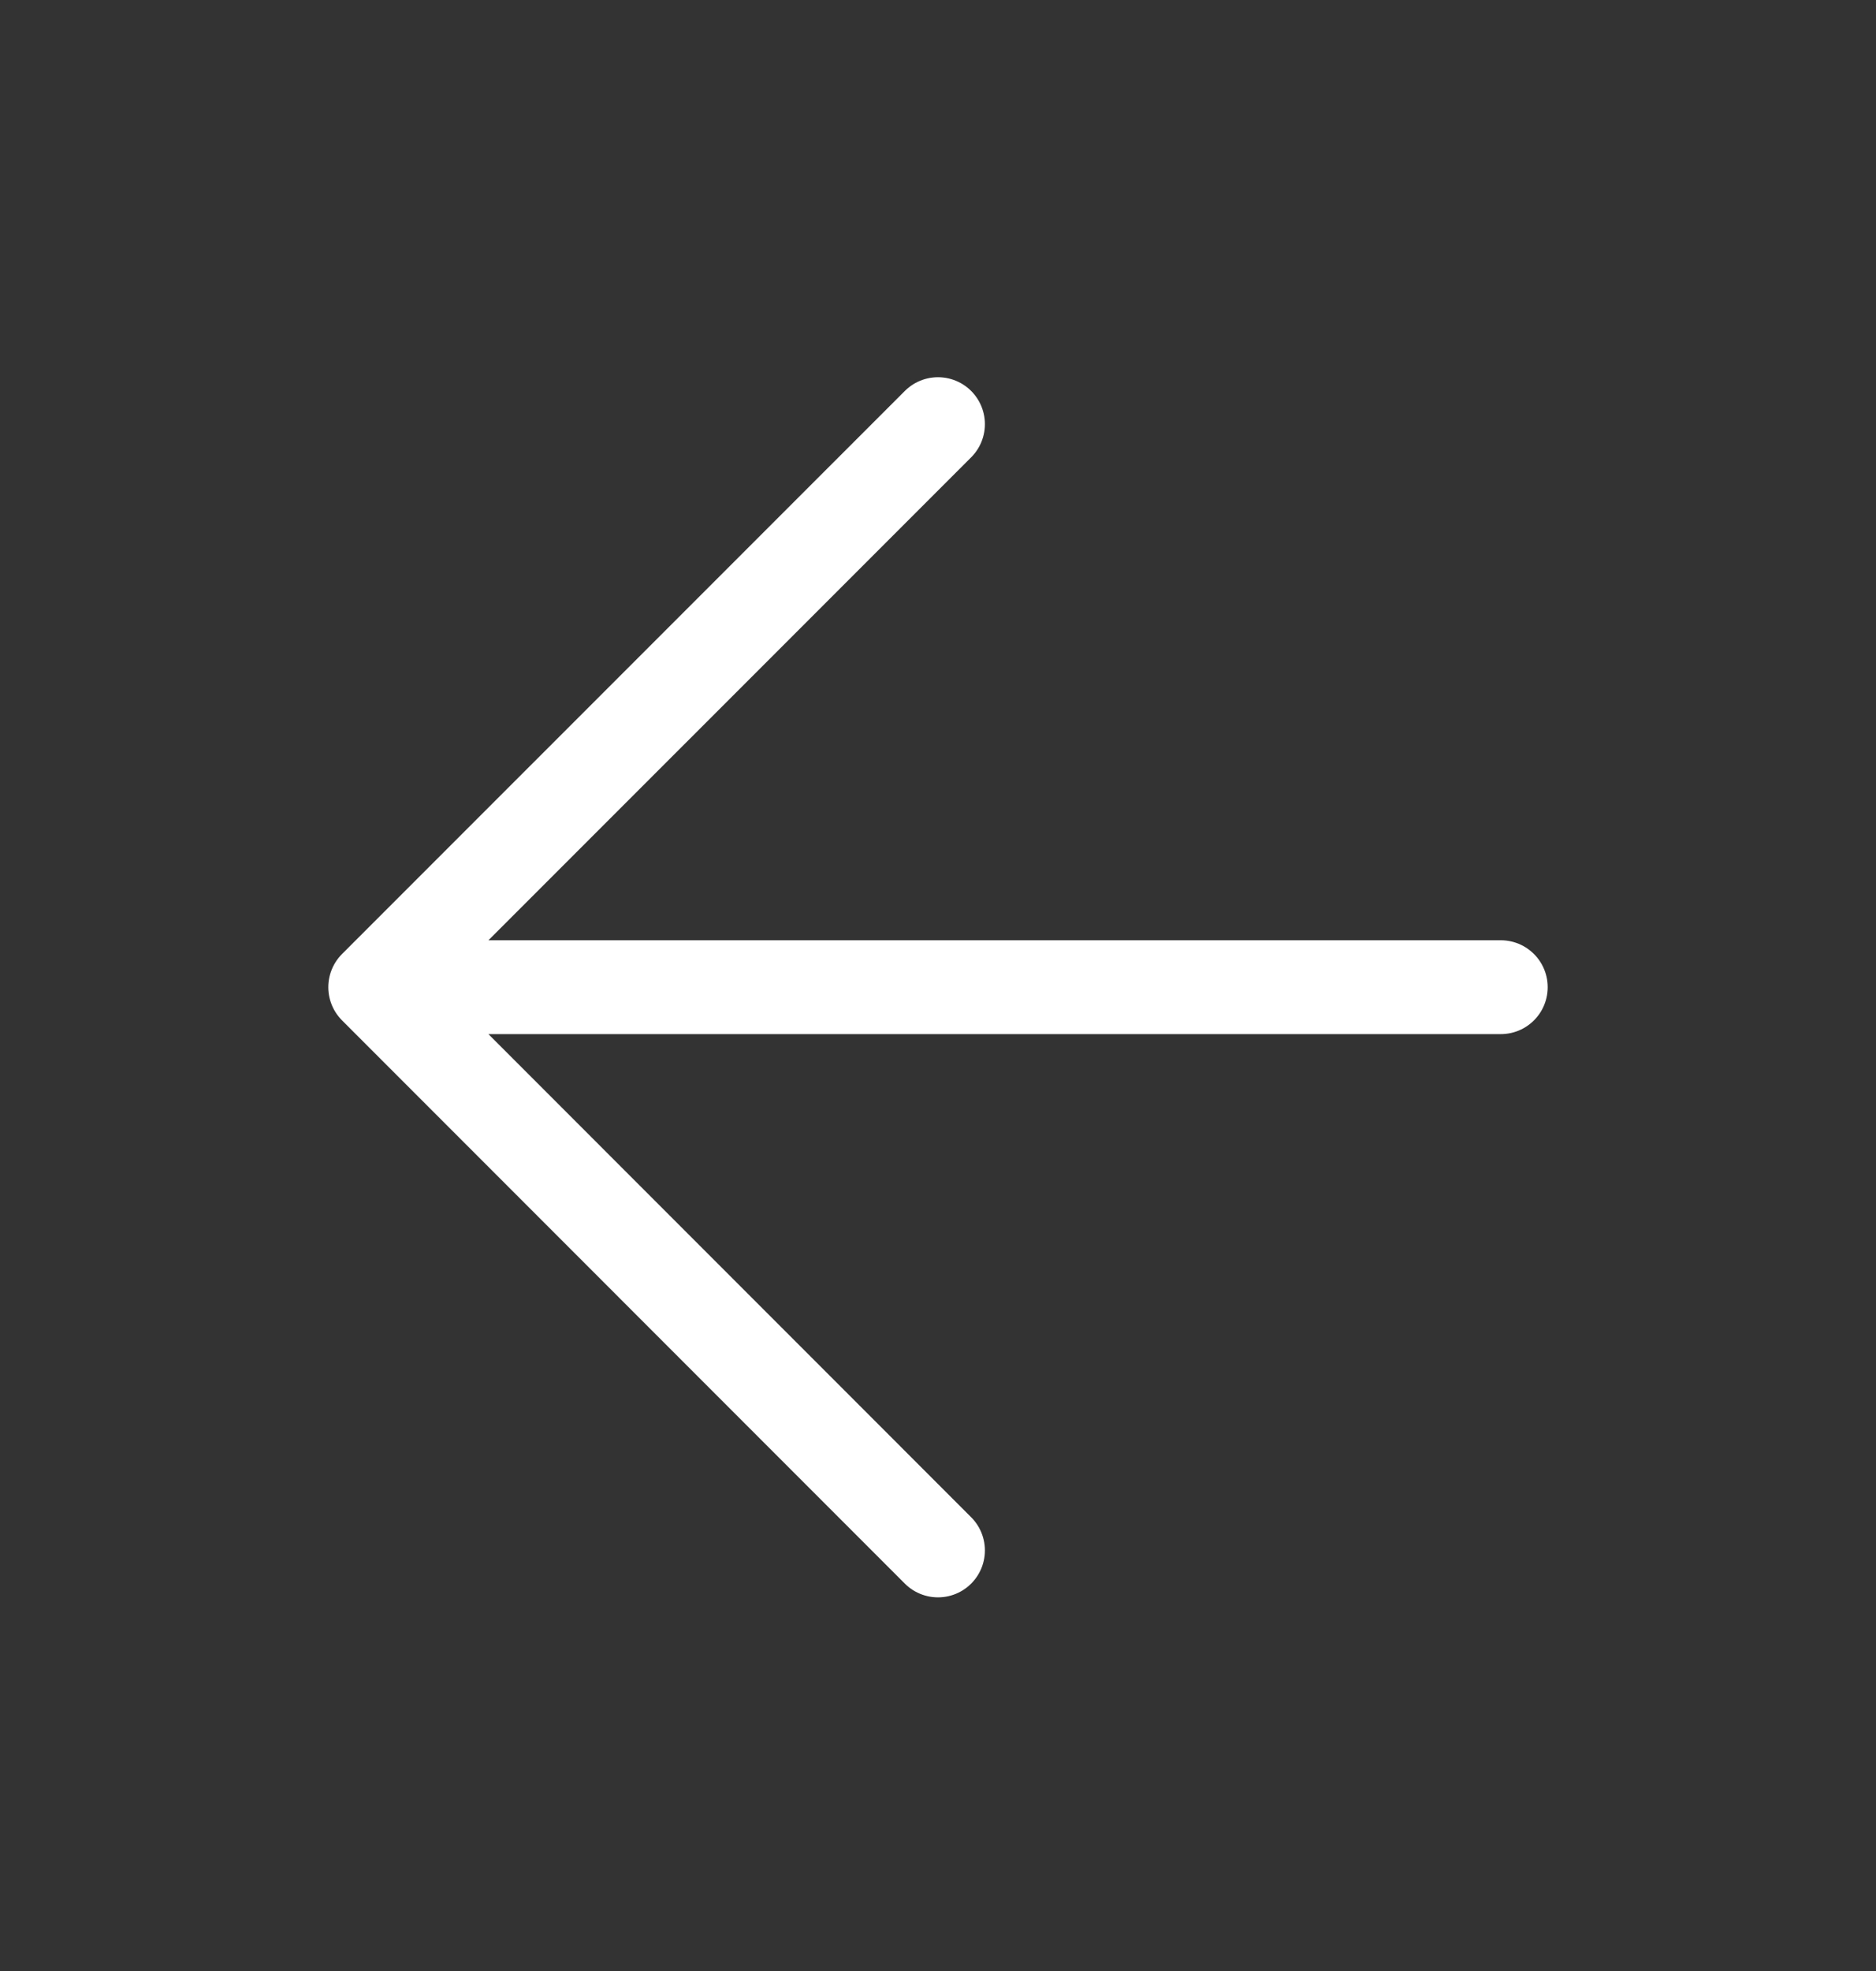 <svg width="20" height="21" viewBox="0 0 20 21" fill="none" xmlns="http://www.w3.org/2000/svg">
<rect x="0" y="0" width="20" height="21" fill="#333333" stroke="none"/>
<g id="Icon">
<path id="Vector" d="M16 10.518L4 10.518M4 10.518L10 16.519M4 10.518L10 4.519" stroke="white" stroke-linecap="round" stroke-linejoin="round"/>
</g>
</svg>
